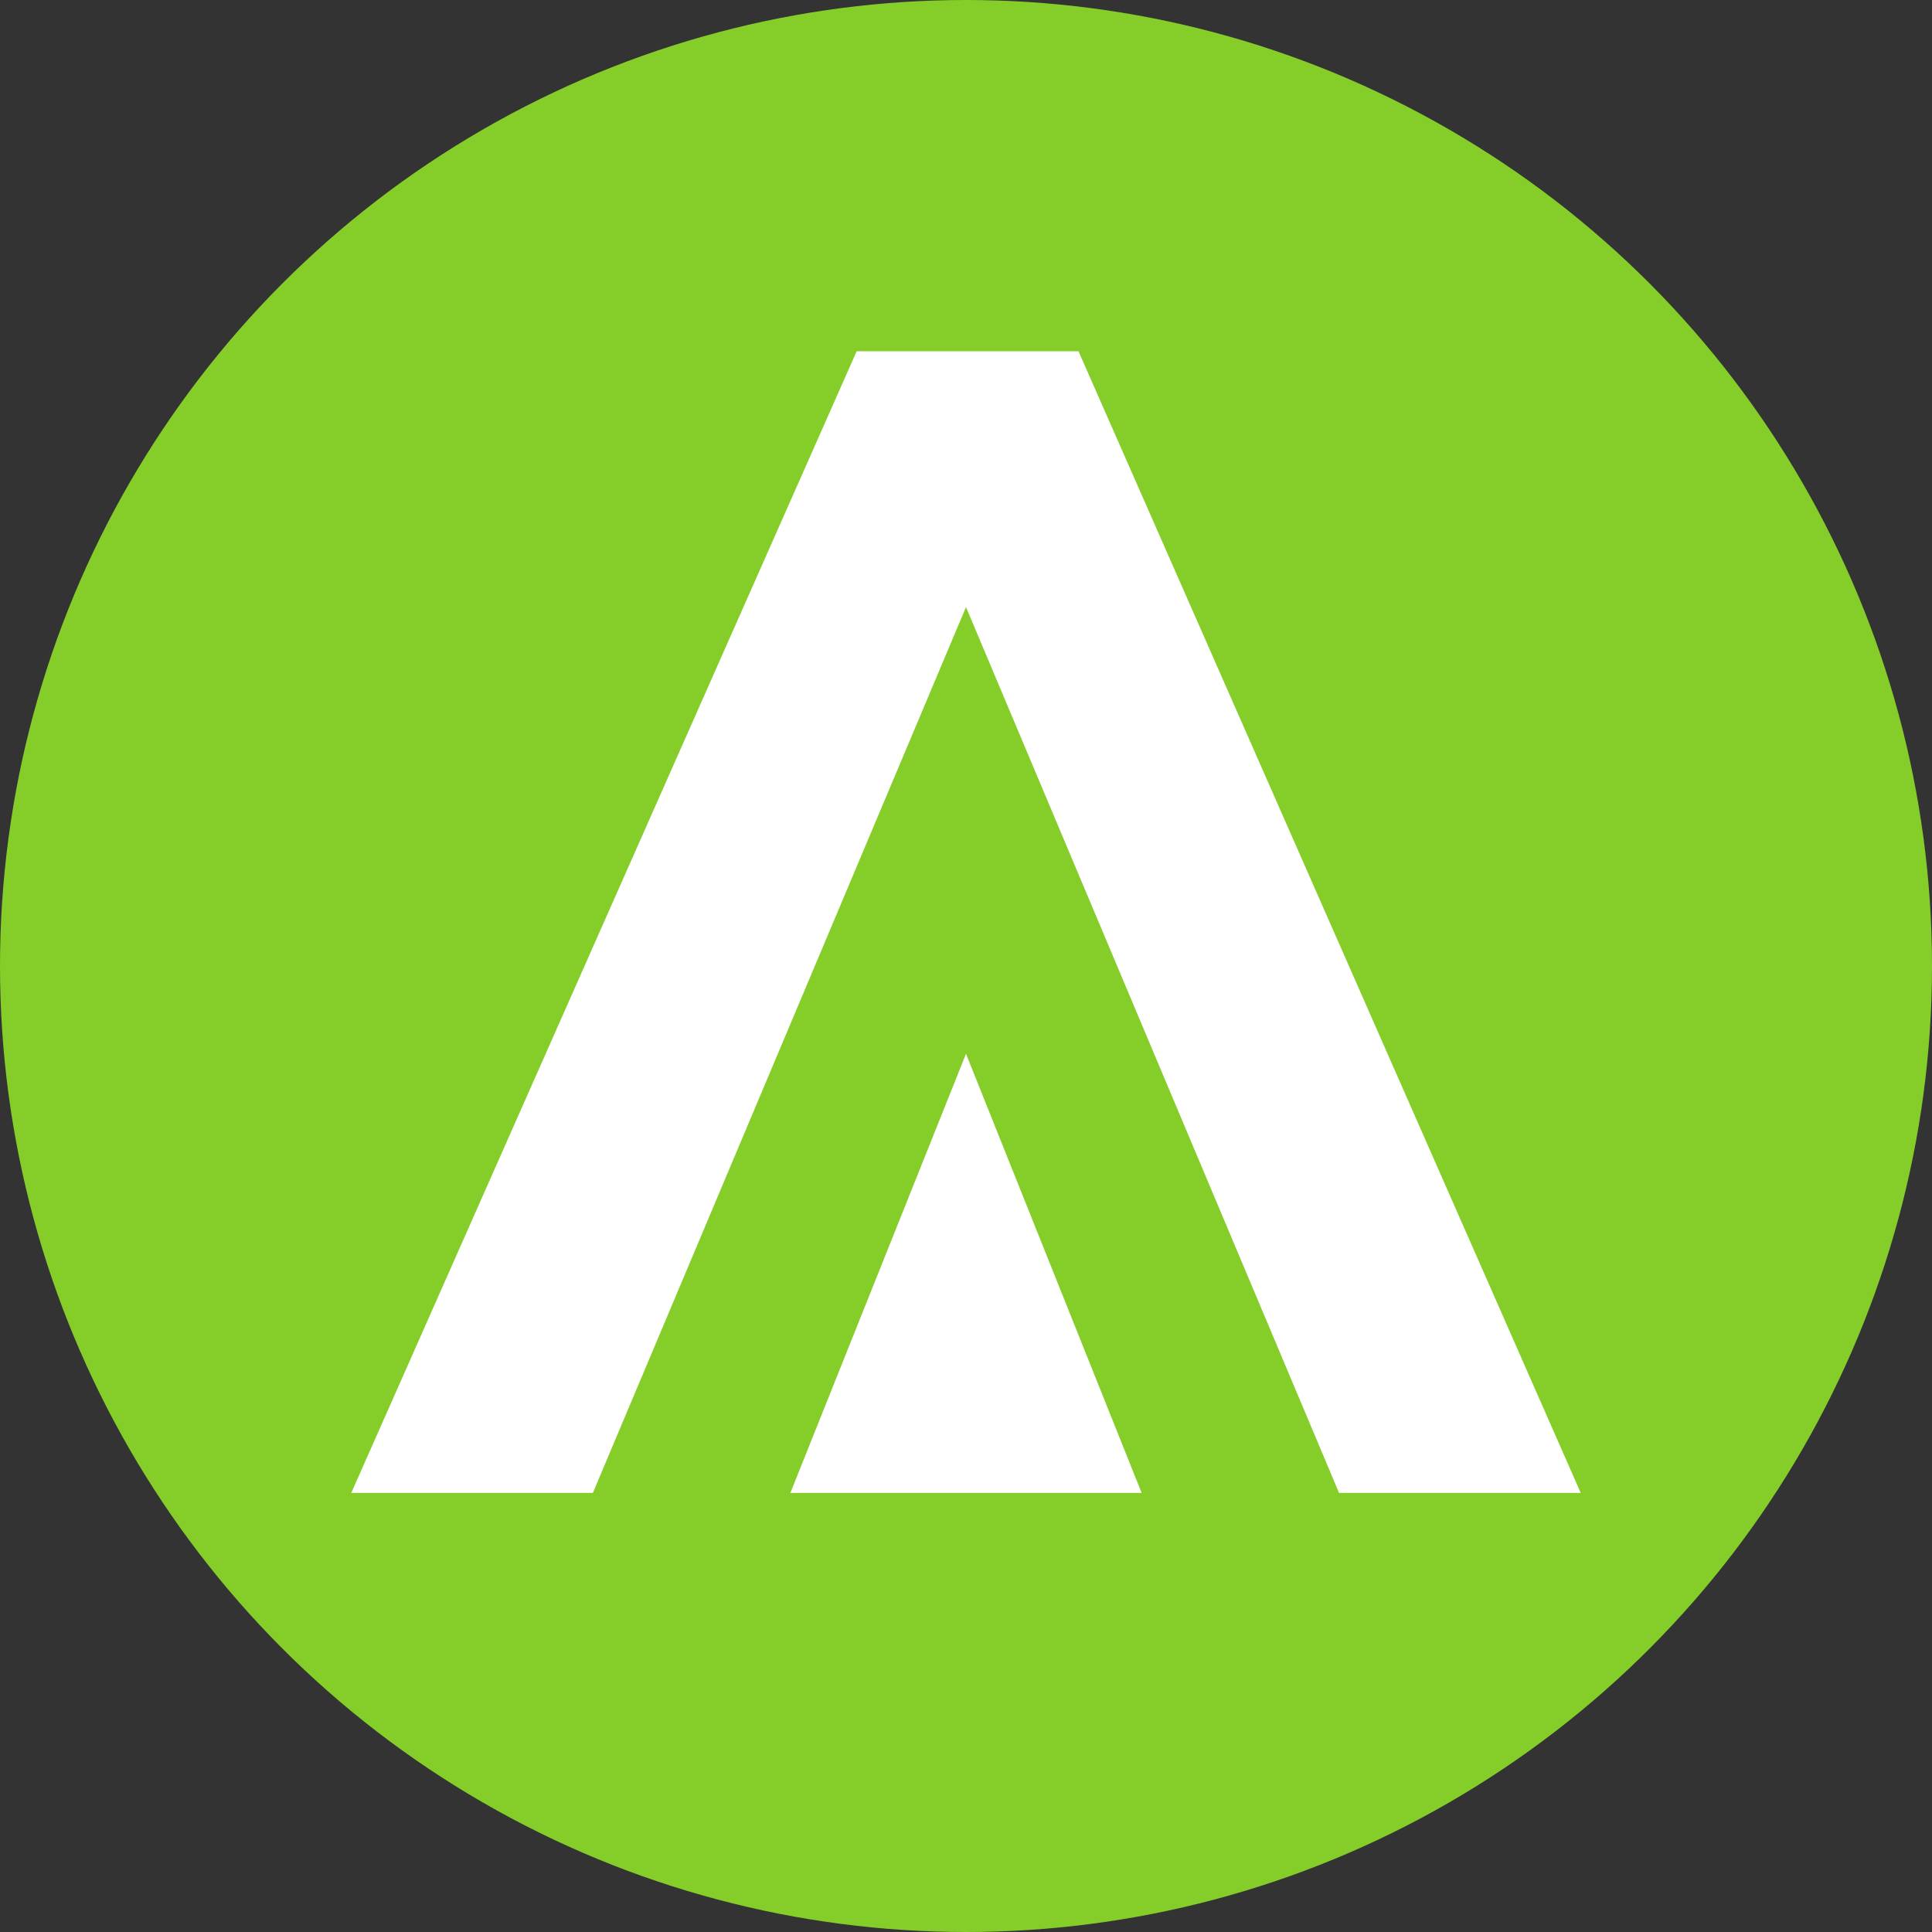 <svg xmlns="http://www.w3.org/2000/svg" width="22" height="22" viewBox="0 0 22 22" fill="none"><rect x="0" y="0" width="22" height="22" fill="#333333" stroke="none"/><circle cx="11" cy="11" r="11" fill="#85CE2A"></circle><path d="M9.755 4L4 17H6.751L11 6.913L15.248 17H18L12.281 4H9.755Z" fill="white"></path><path d="M11 12L13 17H9L11 12Z" fill="white"></path></svg>